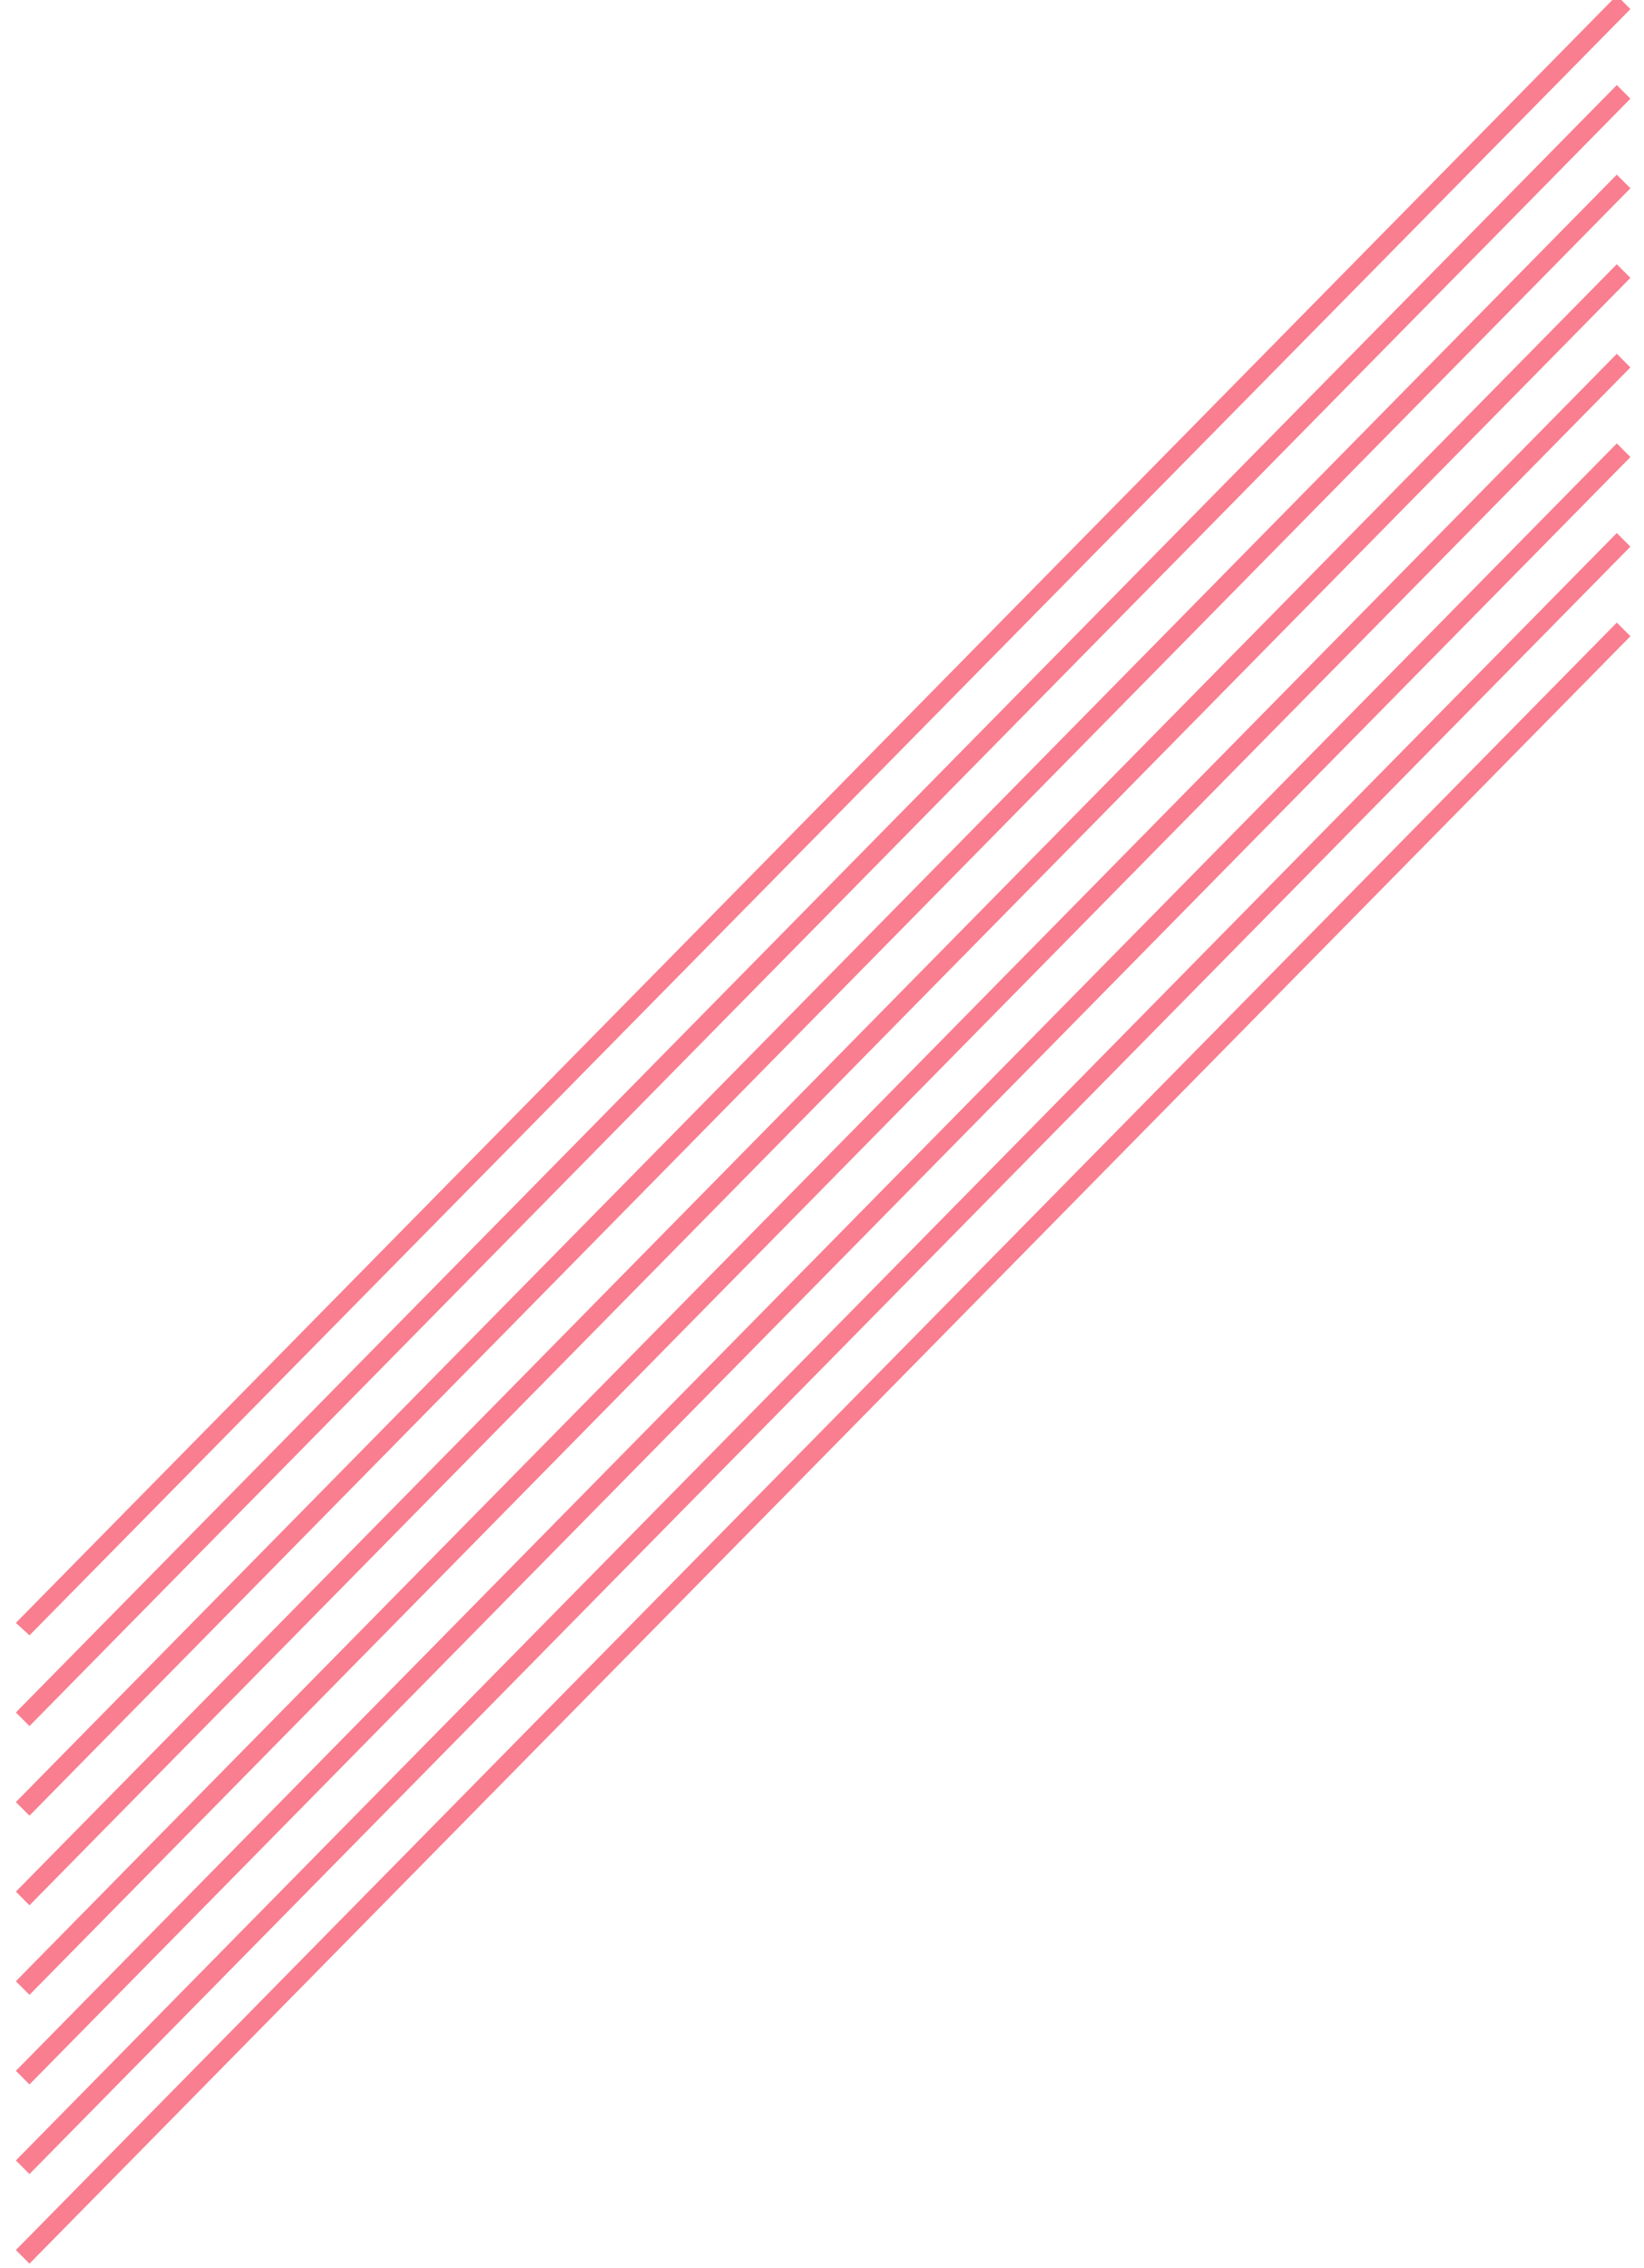 <svg xmlns="http://www.w3.org/2000/svg" width="145" height="200" viewBox="0 0 145 200"><style type="text/css">.st0{fill:#f97e8f;}</style><path id="XMLID_8_" class="st0" d="M2.6 144.2l-1.2-1.1 141.2-143.5 1.2 1.2z"/><path id="XMLID_7_" class="st0" d="M2.6 152.2l-1.2-1.2 141.2-143.5 1.2 1.2z"/><path id="XMLID_6_" class="st0" d="M2.6 160.1l-1.2-1.2 141.2-143.5 1.2 1.2z"/><path id="XMLID_5_" class="st0" d="M2.6 168l-1.2-1.2 141.2-143.5 1.2 1.2z"/><path id="XMLID_4_" class="st0" d="M2.6 175.9l-1.2-1.2 141.2-143.5 1.2 1.2z"/><path id="XMLID_3_" class="st0" d="M2.6 183.8l-1.2-1.2 141.2-143.5 1.2 1.2z"/><path id="XMLID_2_" class="st0" d="M2.6 191.7l-1.2-1.2 141.2-143.5 1.2 1.2z"/><path id="XMLID_1_" class="st0" d="M2.6 199.6l-1.2-1.2 141.2-143.5 1.2 1.2z"/></svg>